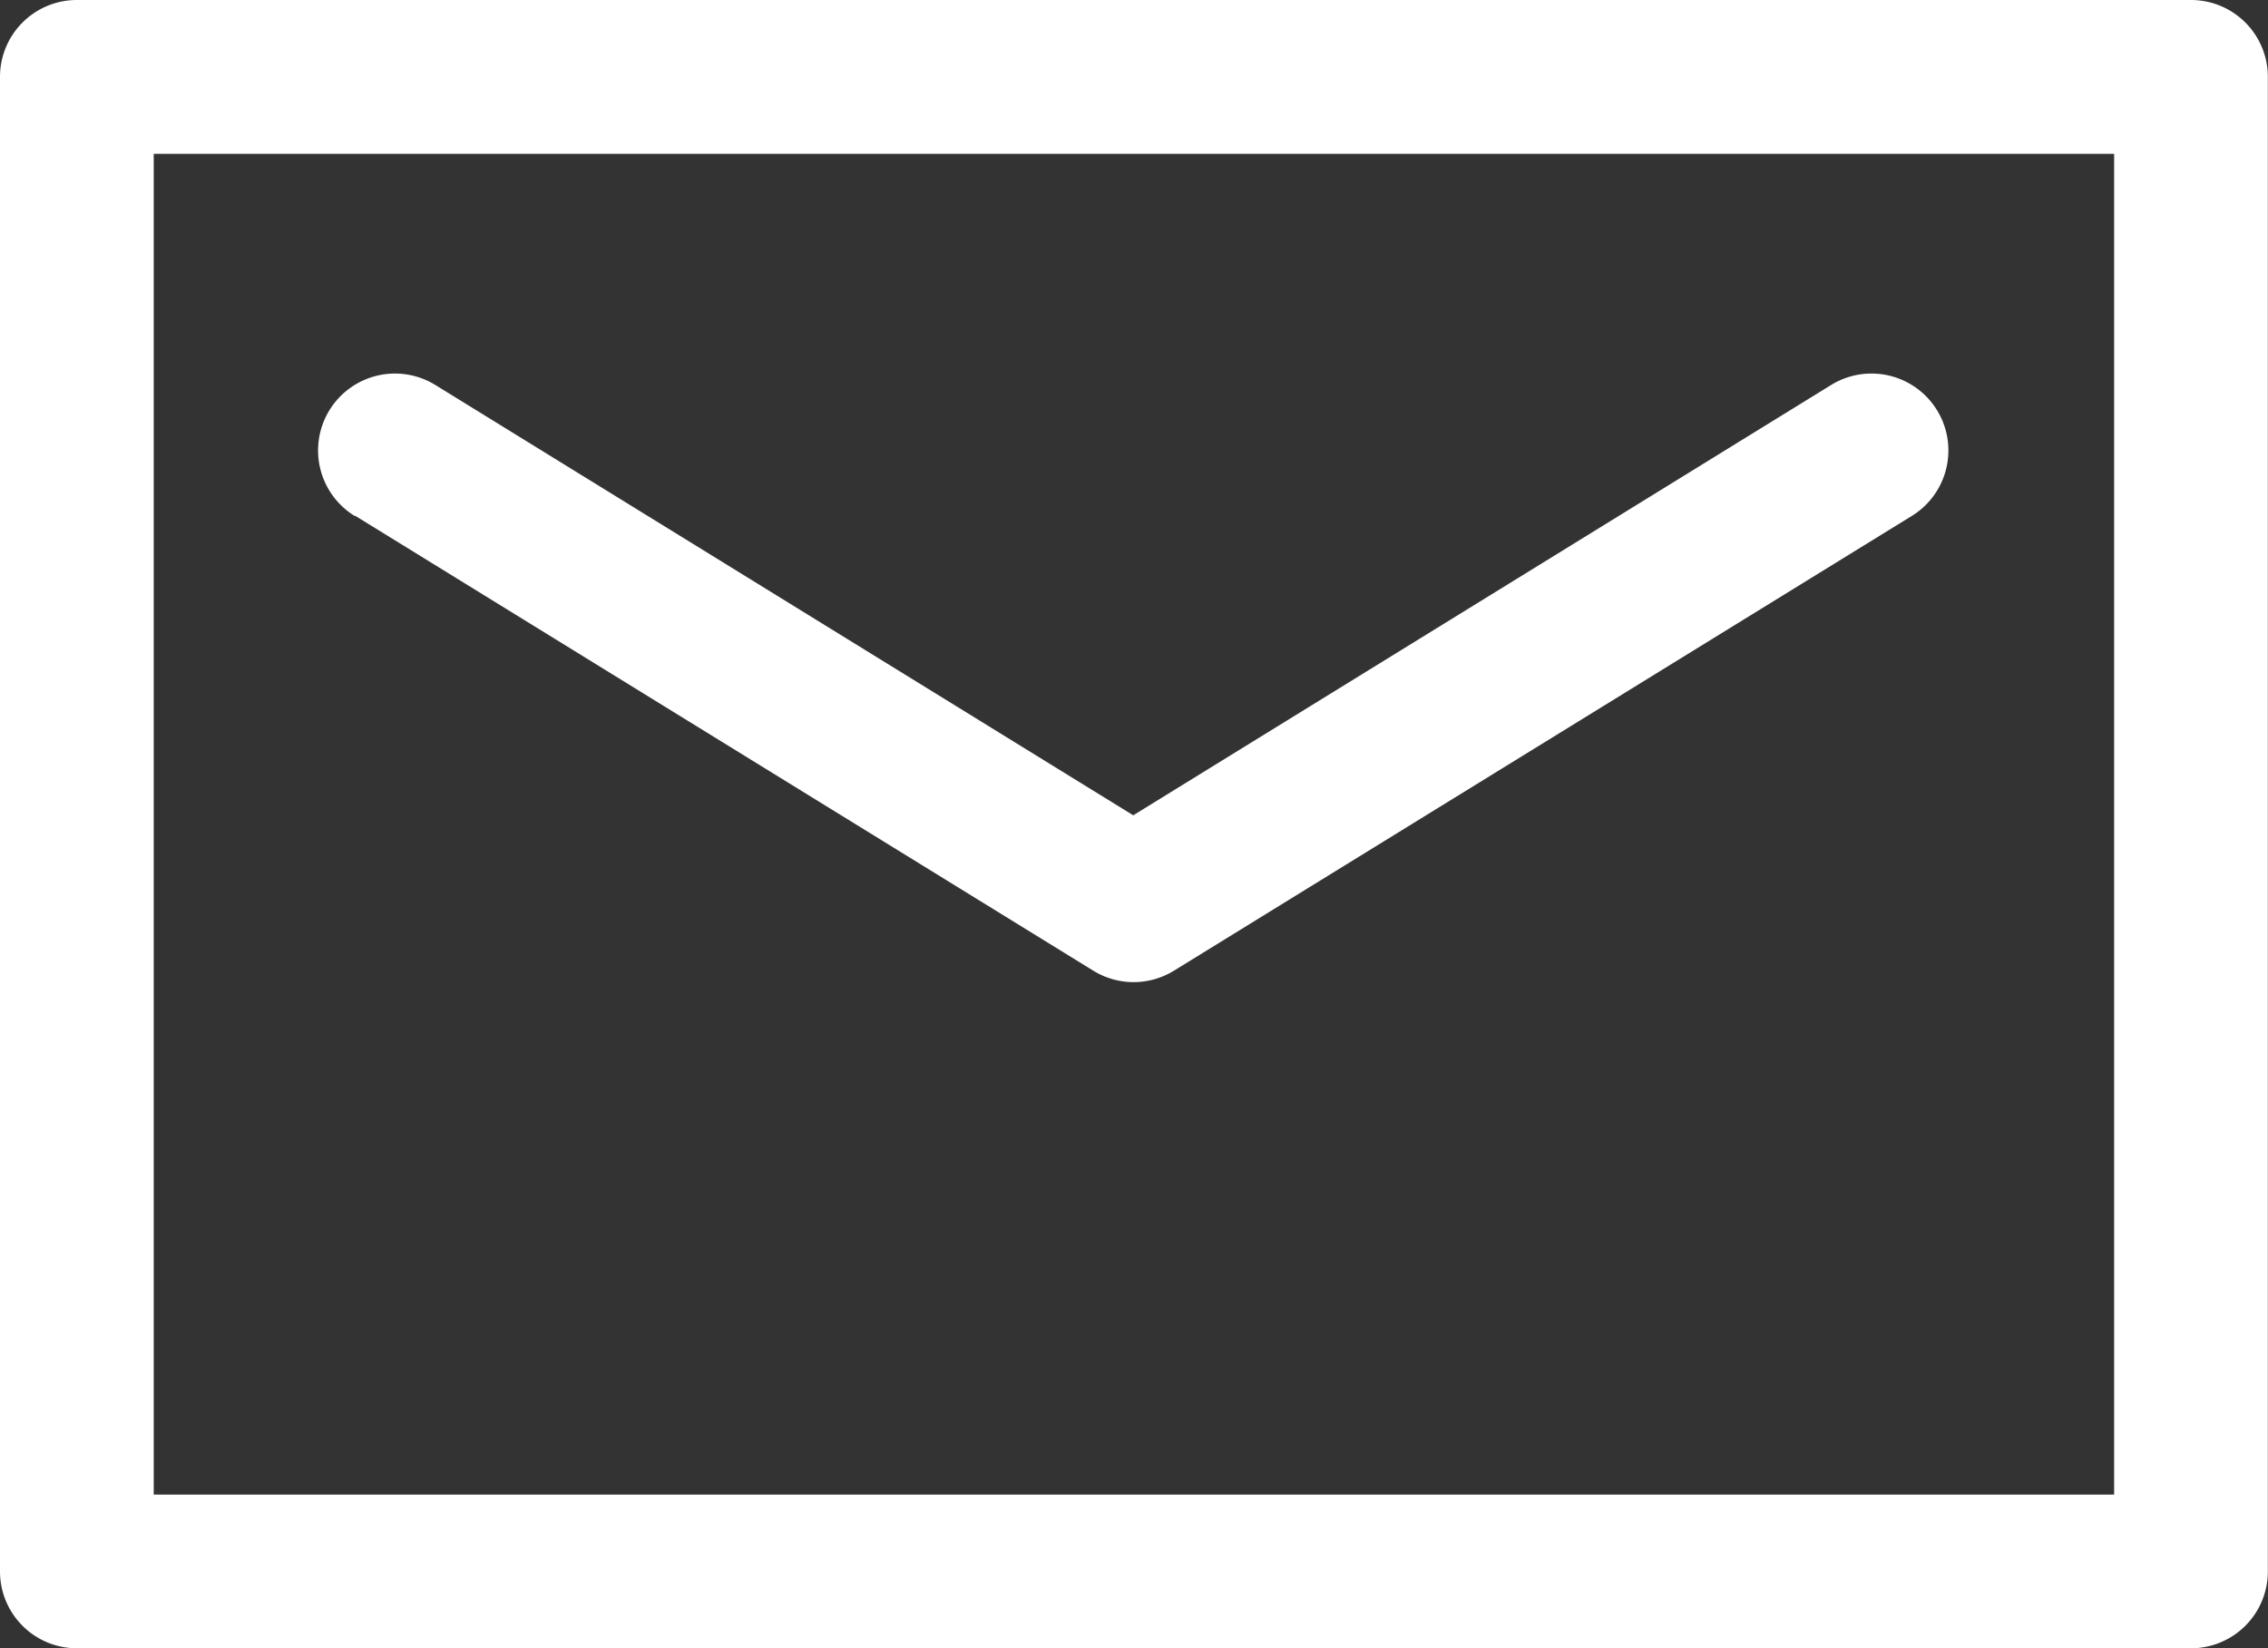 <svg xmlns="http://www.w3.org/2000/svg" width="14.754" height="10.726" viewBox="0 0 14.754 10.726"><rect x="0" y="0" width="14.754" height="10.726" fill="#333333" stroke="none"/><g transform="translate(0 -50.318)"><g transform="translate(0 50.318)"><path d="M14.253,50.318H.5a.5.5,0,0,0-.5.5v9.725a.5.5,0,0,0,.5.5H14.253a.5.5,0,0,0,.5-.5V50.818A.5.5,0,0,0,14.253,50.318Zm-.5,9.725H1V51.319H13.753Z" transform="translate(0 -50.318)" fill="#fff"/><path d="M52.048,111.983l4.8,2.959a.5.5,0,0,0,.525,0l4.8-2.959a.5.5,0,1,0-.525-.852l-4.54,2.8-4.54-2.8a.5.5,0,0,0-.525.852Z" transform="translate(-49.736 -108.626)" fill="#fff"/></g></g></svg>